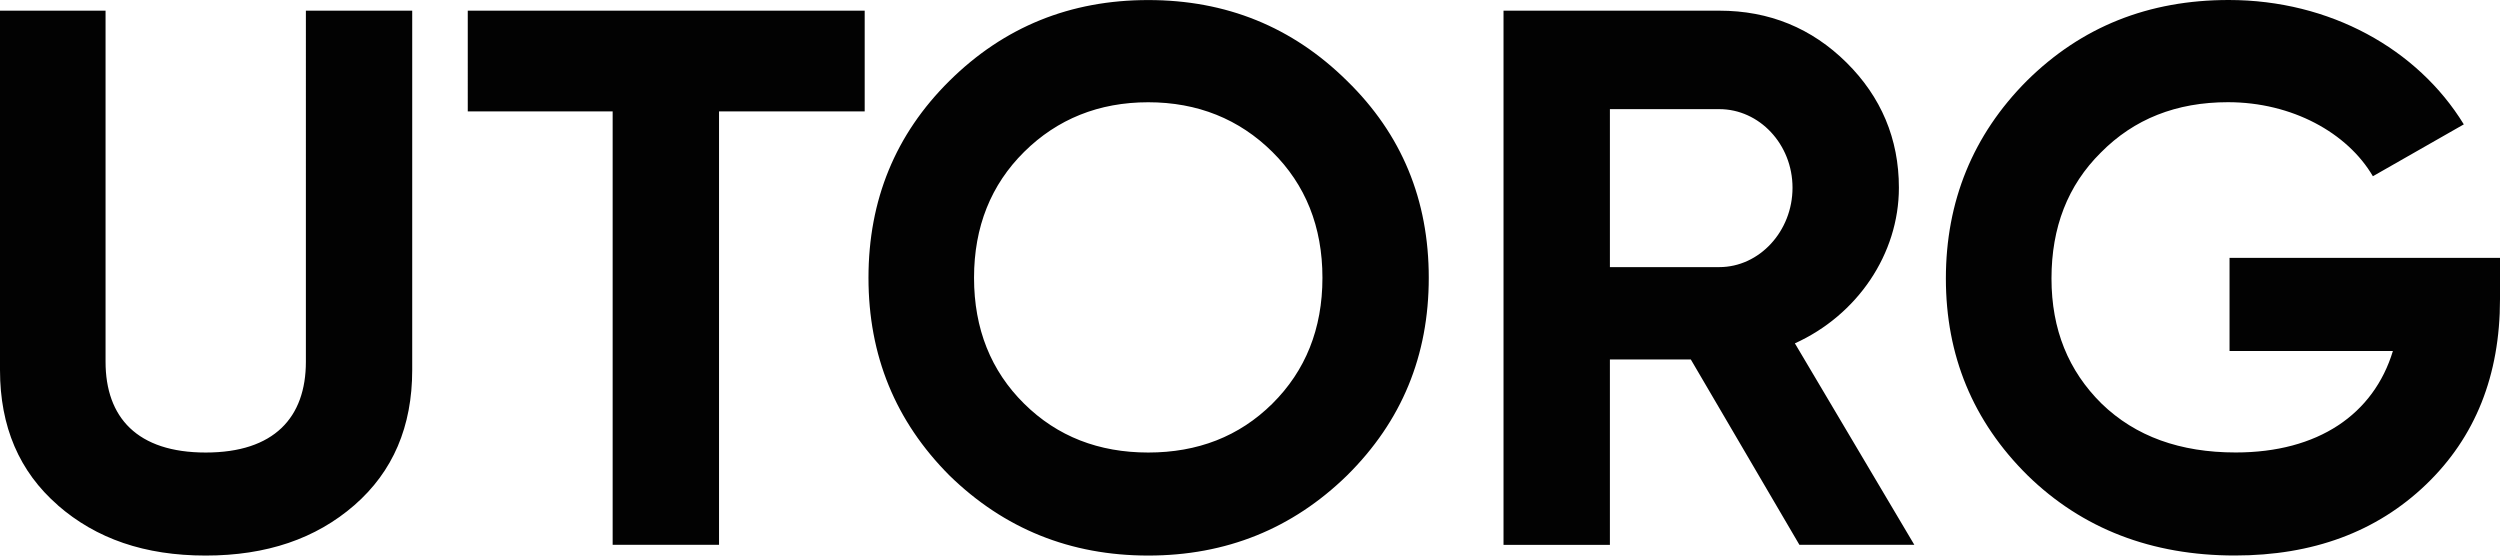 <?xml version="1.0" encoding="UTF-8"?>
<svg id="Layer_2" data-name="Layer 2" xmlns="http://www.w3.org/2000/svg" viewBox="0 0 454.5 101">
  <defs>
    <style>
      .cls-1 {
        fill: #020202;
        fill-rule: evenodd;
      }
    </style>
  </defs>
  <g id="Layer_1-2" data-name="Layer 1">
    <path class="cls-1" d="M10.51,91.84c-7.01-6.1-10.51-14.29-10.51-24.56V1.94h19.19v63.82c0,10.13,5.75,16.51,18.21,16.51s18.21-6.38,18.21-16.51V1.94h19.33v65.34c0,10.27-3.5,18.45-10.51,24.56-7.01,6.1-15.97,9.16-27.04,9.16s-19.9-3.05-26.9-9.16ZM157.2,1.94v18.31h-26.48v78.8h-19.34V20.25h-26.34V1.94h72.15ZM208.75,82.27c8.97,0,16.53-2.91,22.56-8.88,6.02-5.97,9.11-13.6,9.11-22.89s-3.08-16.93-9.11-22.89c-6.03-5.97-13.59-9.02-22.56-9.02s-16.53,3.05-22.56,9.02c-6.02,5.96-9.11,13.6-9.11,22.89s3.08,16.93,9.11,22.89c6.03,5.97,13.59,8.88,22.56,8.88ZM208.75,101c-14.15,0-26.2-4.86-36.15-14.57-9.81-9.85-14.71-21.78-14.71-35.93s4.9-26.08,14.71-35.79c9.95-9.85,22-14.7,36.15-14.7s26.2,4.86,36.15,14.7c9.95,9.71,14.85,21.64,14.85,35.79s-4.9,26.08-14.85,35.93c-9.95,9.71-22,14.57-36.15,14.57ZM292.68,19.84v28.72h19.89c7.29,0,13.31-6.52,13.31-14.43s-6.03-14.29-13.31-14.29h-19.89ZM327.14,99.06l-19.75-33.71h-14.71v33.71h-19.34V1.94h39.23c9.11,0,16.81,3.19,23.12,9.43,6.3,6.24,9.53,13.87,9.53,22.75,0,12.07-7.57,23.17-18.91,28.3l21.71,36.62h-20.88ZM454.5,46.89v7.49c0,13.88-4.49,25.11-13.45,33.71-8.97,8.61-20.59,12.9-34.75,12.9-15.13,0-27.74-4.86-37.69-14.57-9.95-9.85-14.85-21.78-14.85-35.79s4.9-26.08,14.71-35.93C378.42,4.85,390.61,0,405.19,0c18.35,0,34.32,8.88,42.73,22.61l-16.53,9.43c-4.63-7.91-14.71-13.46-26.34-13.46-9.39,0-17.09,3.05-23.12,9.16-6.03,5.97-8.97,13.6-8.97,22.89s3.08,16.79,9.11,22.75c6.16,5.97,14.29,8.88,24.38,8.88,14.99,0,25.08-6.94,28.58-18.45h-29.7v-16.93h49.18Z"/>
  </g>
</svg>
